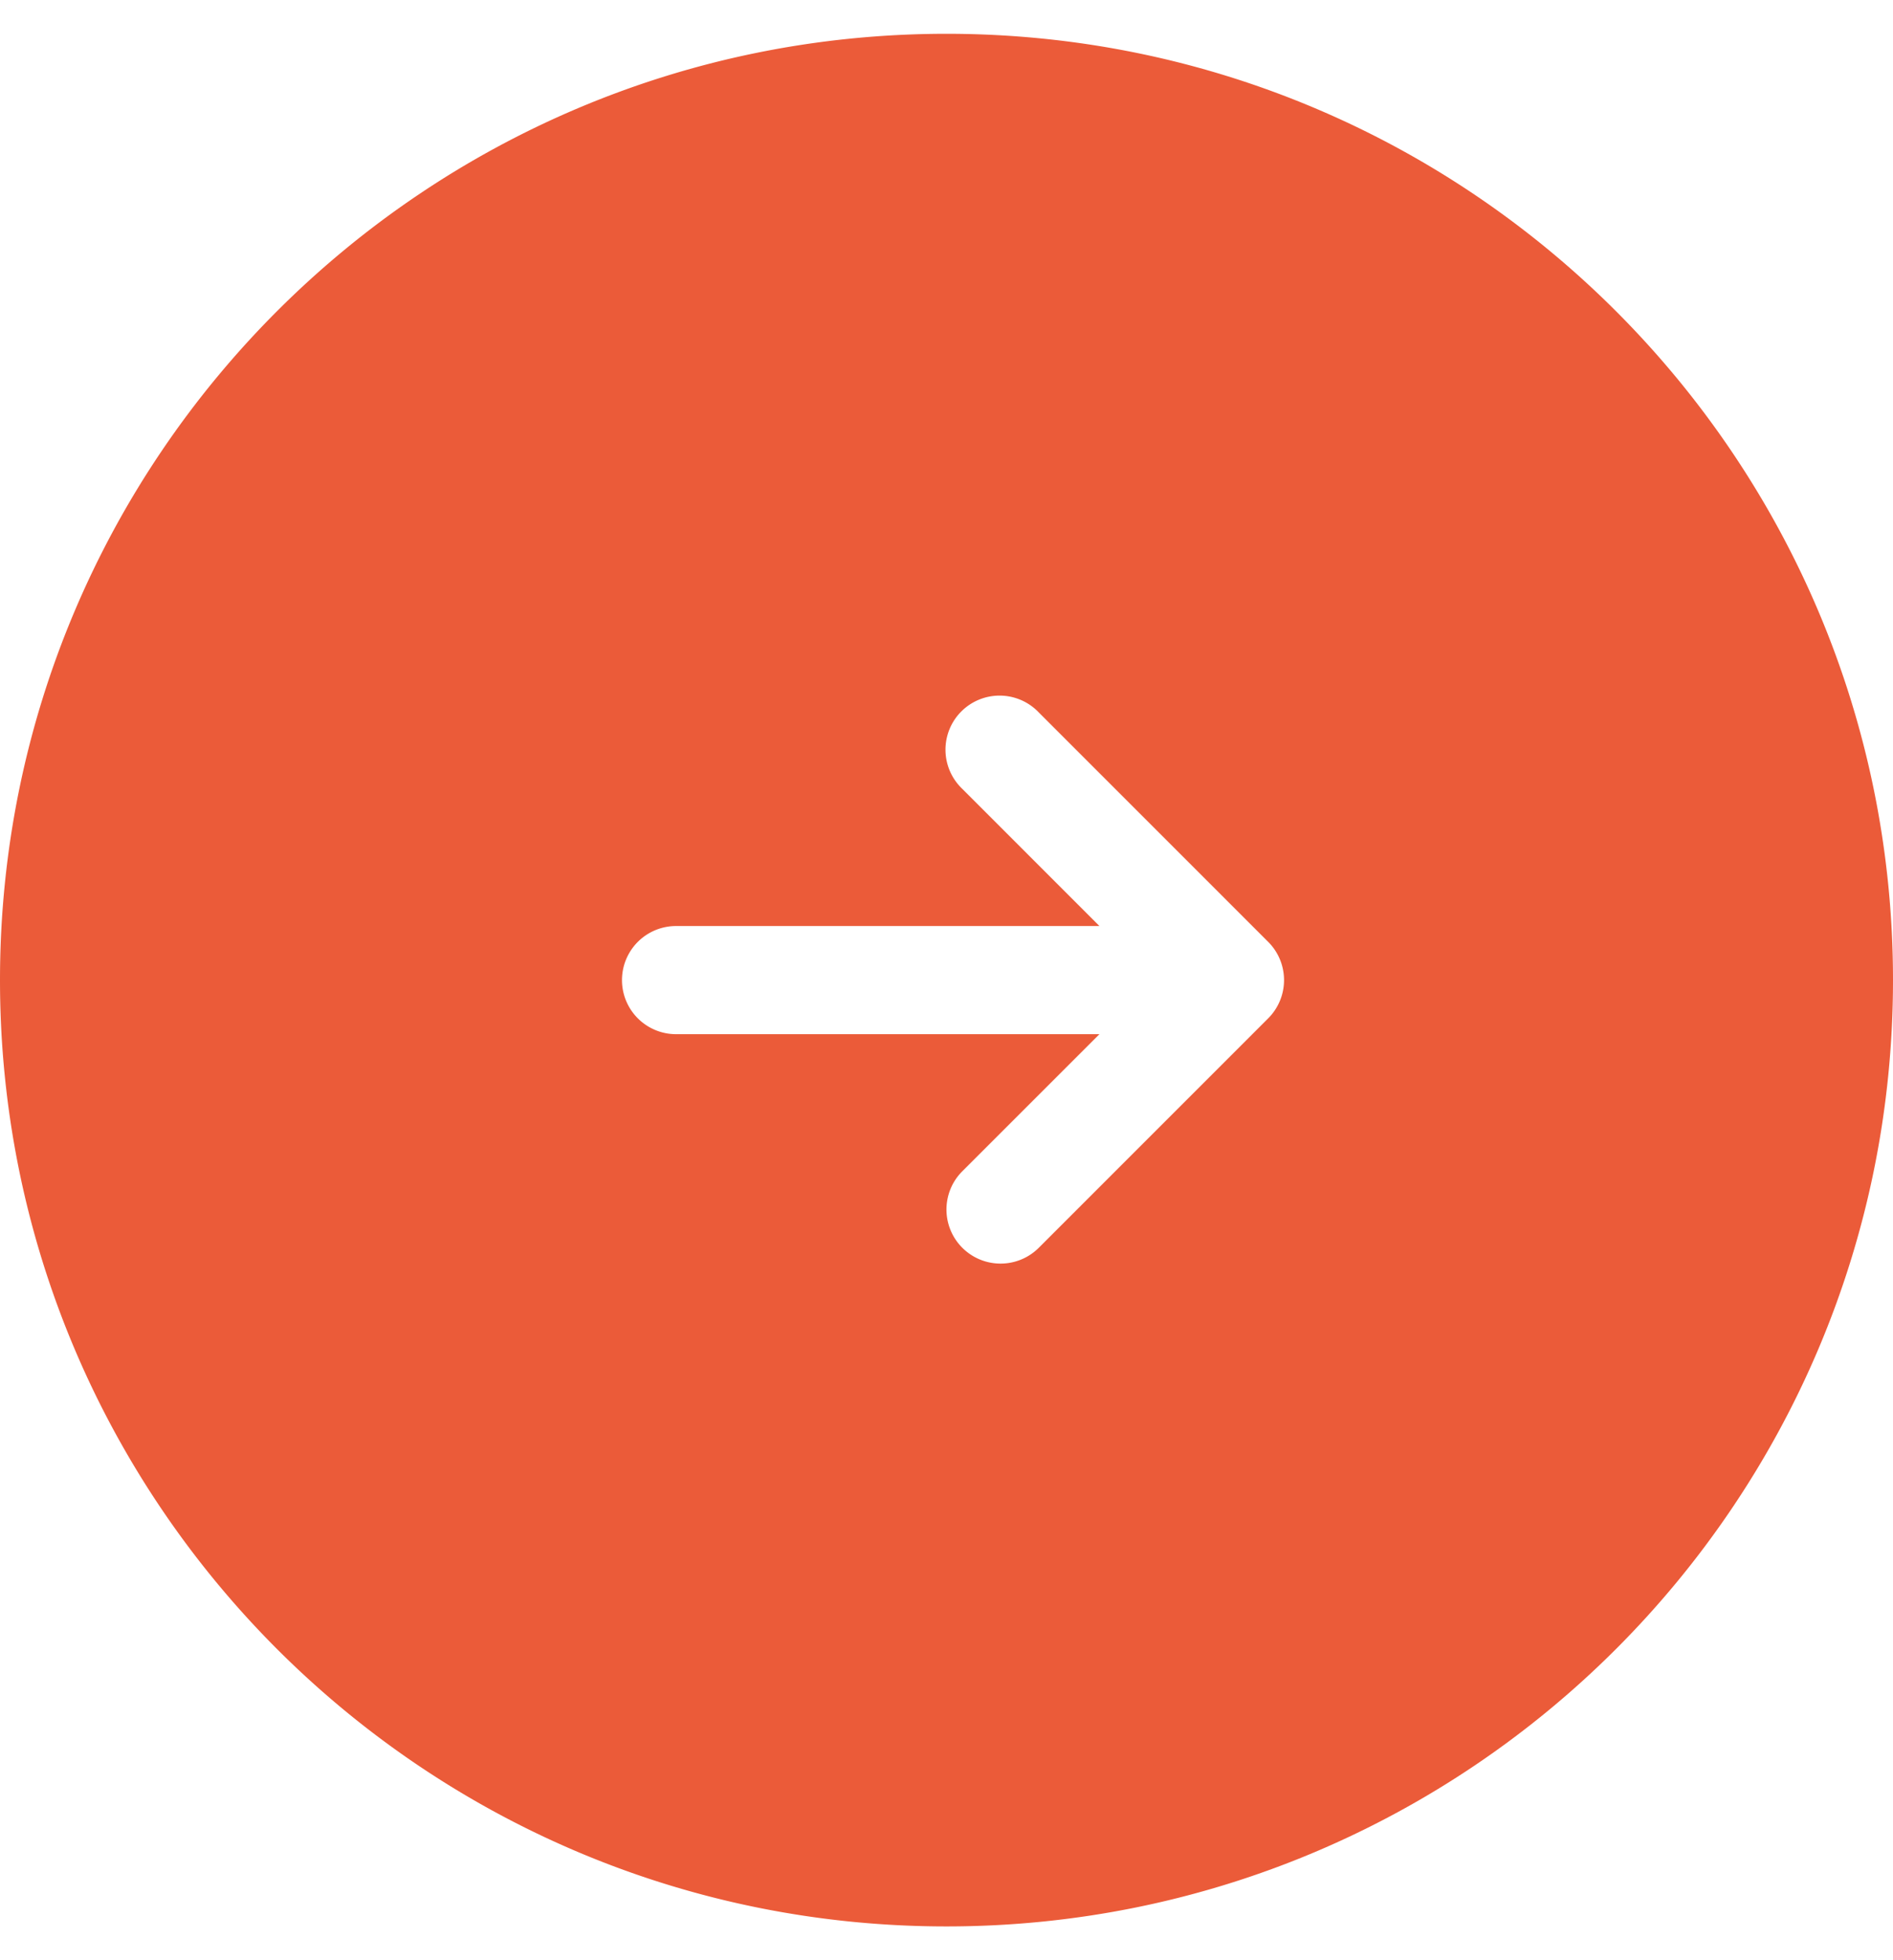 <svg width="28" height="29" viewBox="0 0 28 29" fill="none" xmlns="http://www.w3.org/2000/svg"><g id="Frame 627241"><path id="Subtract" fill-rule="evenodd" clip-rule="evenodd" d="M28 14.5c0 7.732-6.268 14-14 14s-14-6.268-14-14S6.268.5 14 .5s14 6.268 14 14zm-12.635-3.96a.8.8 0 10-1.131 1.131l2.028 2.029H10a.8.8 0 000 1.6h6.262l-2.028 2.028a.8.8 0 001.131 1.132l3.394-3.395a.8.8 0 000-1.13l-3.394-3.395z" fill="#EB5B39"/></g></svg>